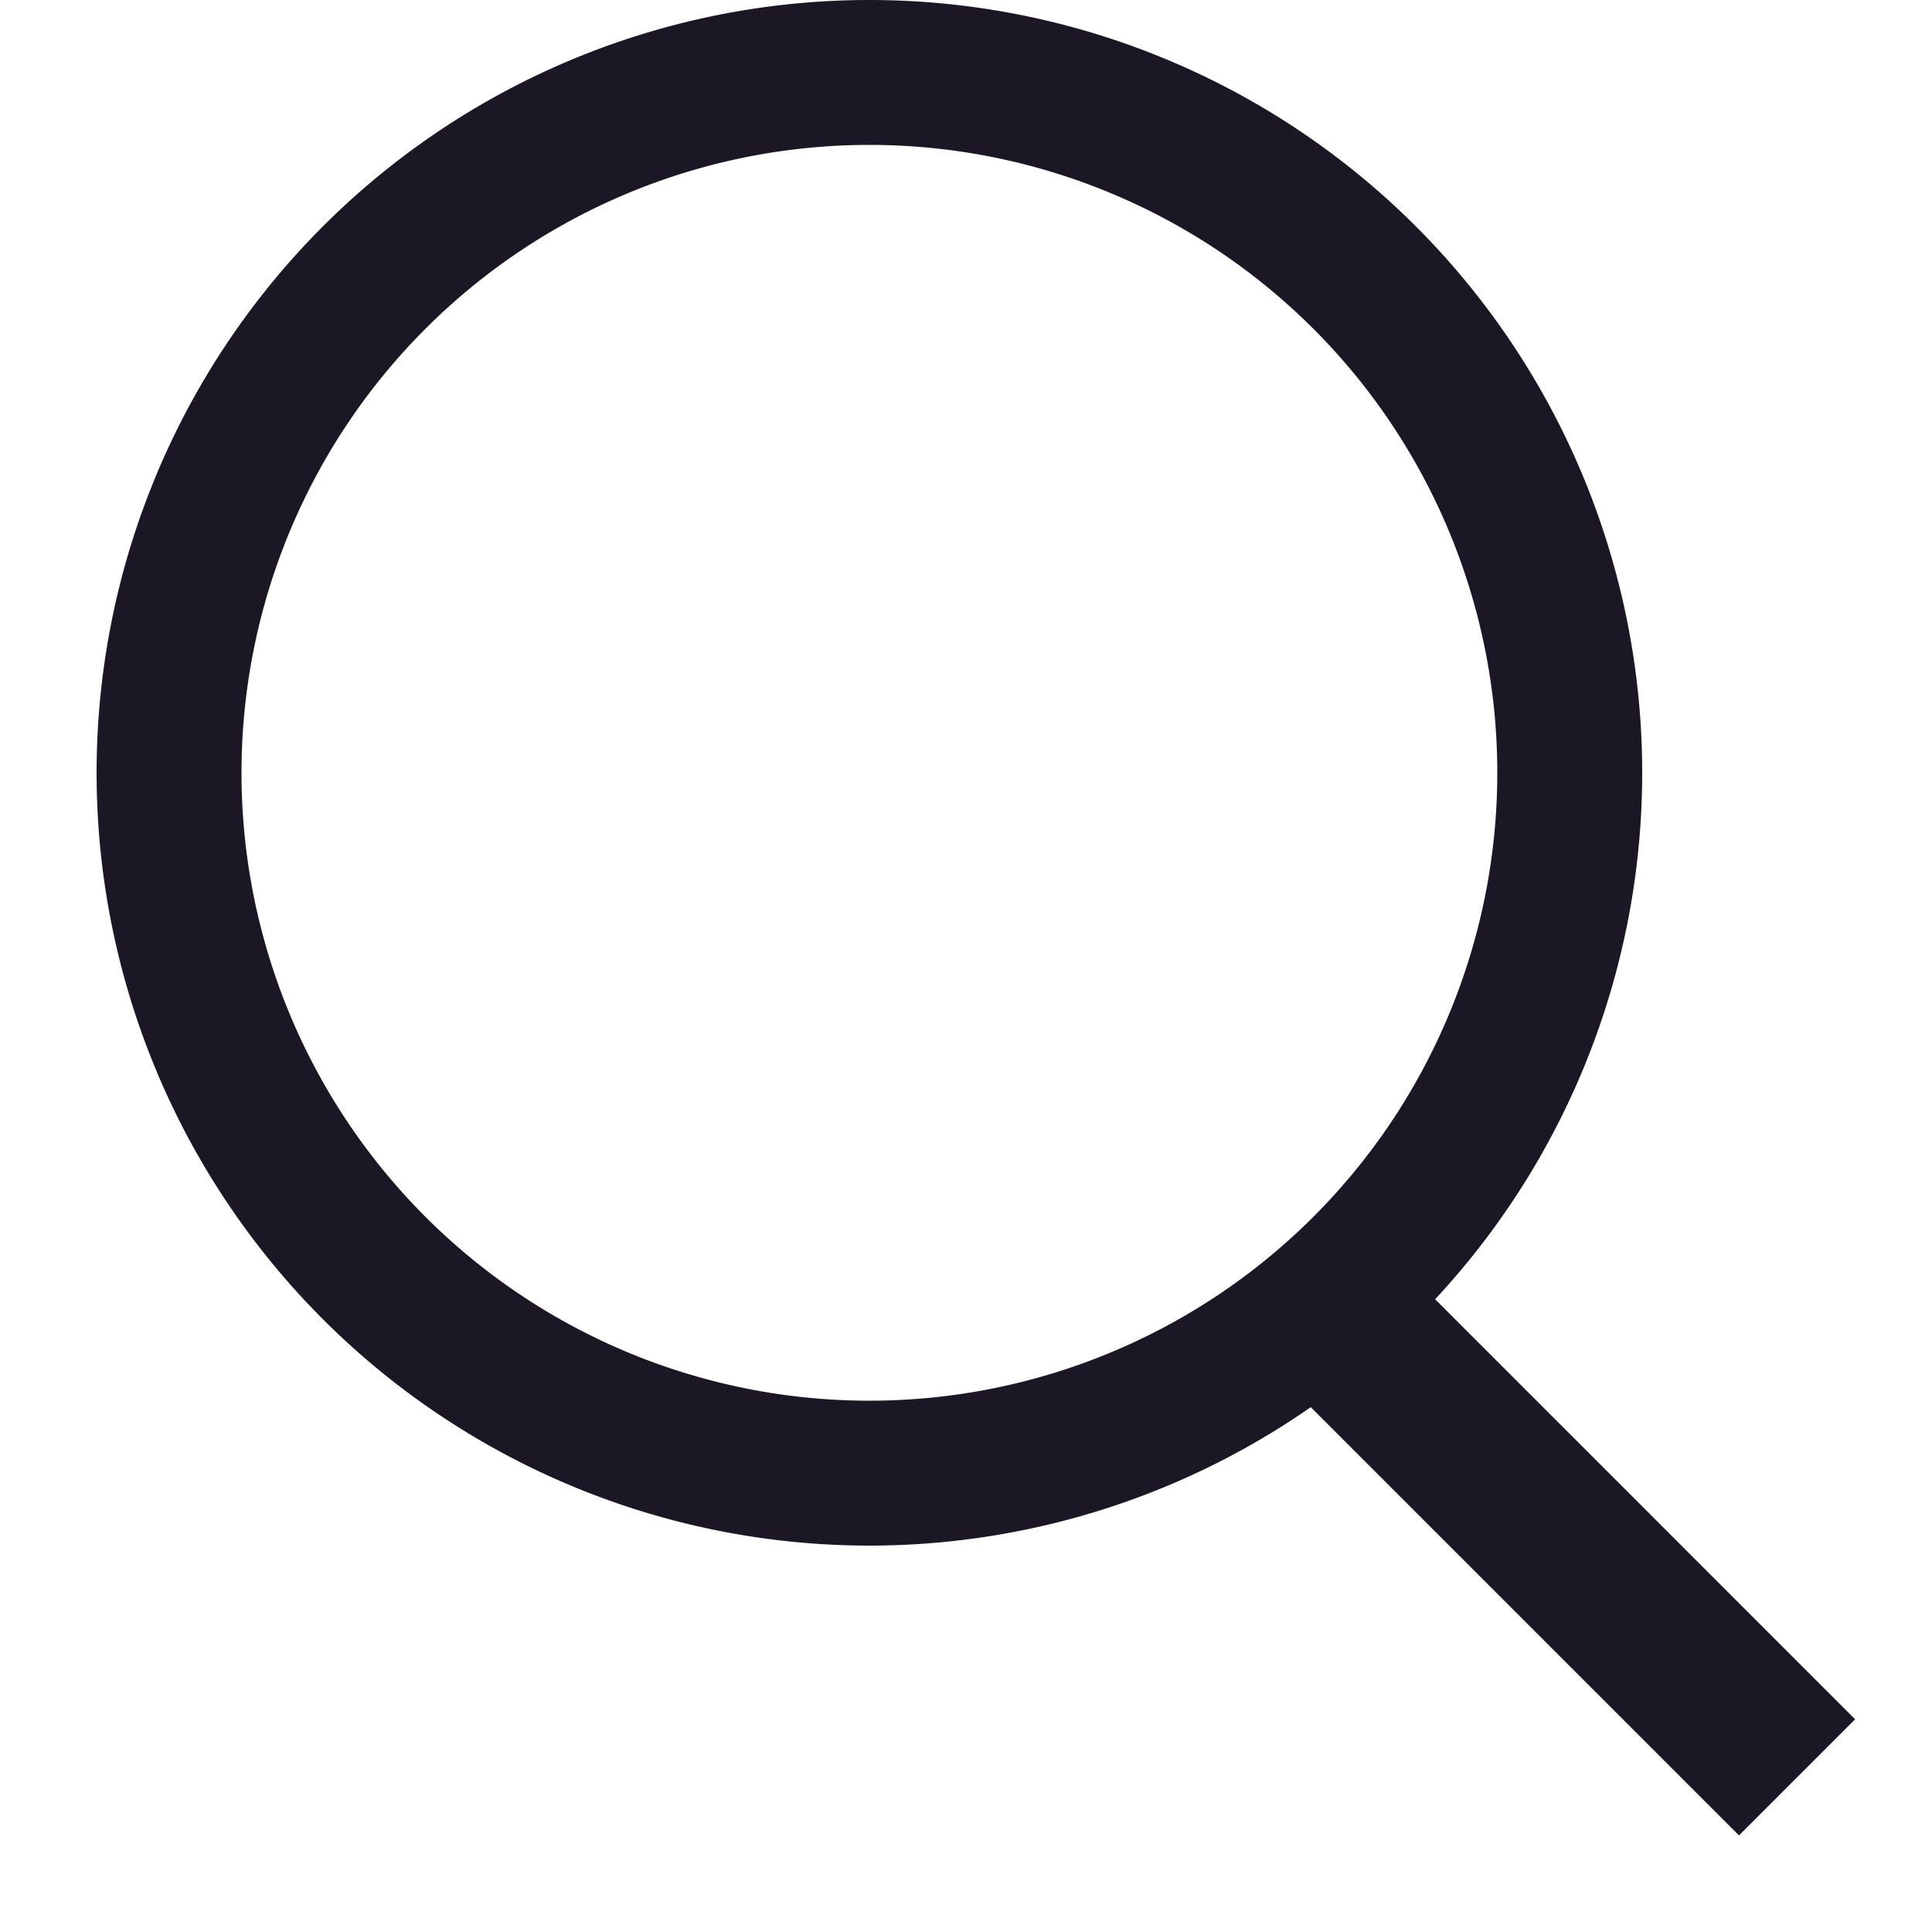 <svg width="20" height="20" fill="none" xmlns="http://www.w3.org/2000/svg"><path fill-rule="evenodd" clip-rule="evenodd" d="M9 14.5a6.5 6.5 0 100-13 6.5 6.5 0 000 13zM9 16A8 8 0 109 0a8 8 0 000 16z" fill="#1B1725"/><path fill-rule="evenodd" clip-rule="evenodd" d="M18.002 19l-5.063-5.063 1.202-1.203 5.063 5.064L18.002 19z" fill="#1B1725"/></svg>
